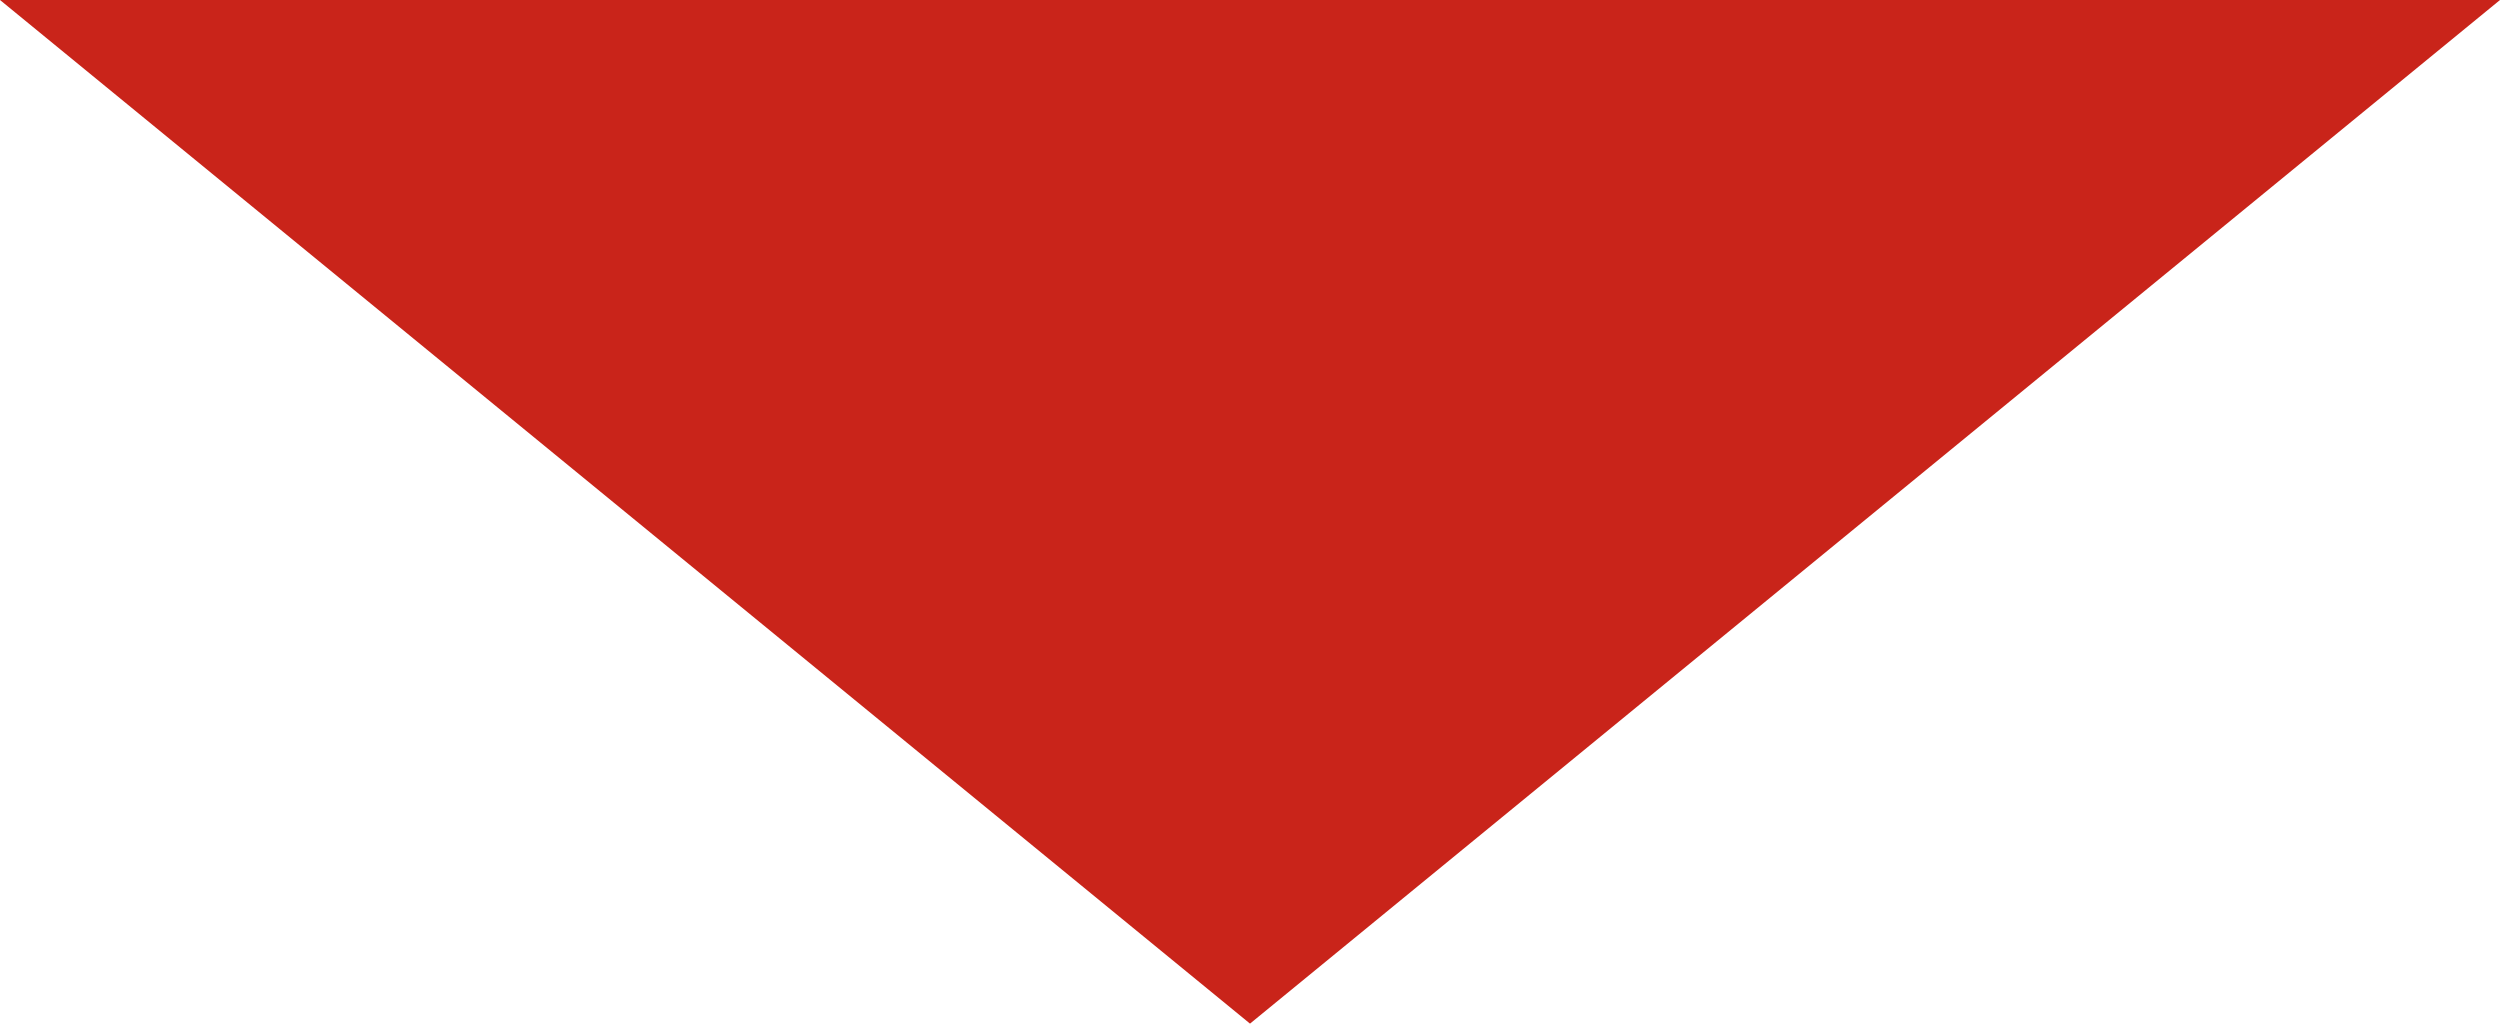 <svg xmlns="http://www.w3.org/2000/svg" width="127" height="52" viewBox="0 0 127 52"><path id="&#x30D1;&#x30B9;_863" data-name="&#x30D1;&#x30B9; 863" d="M63.5,0,127,52H0Z" transform="translate(127 52) rotate(180)" fill="#c9241a"></path></svg>